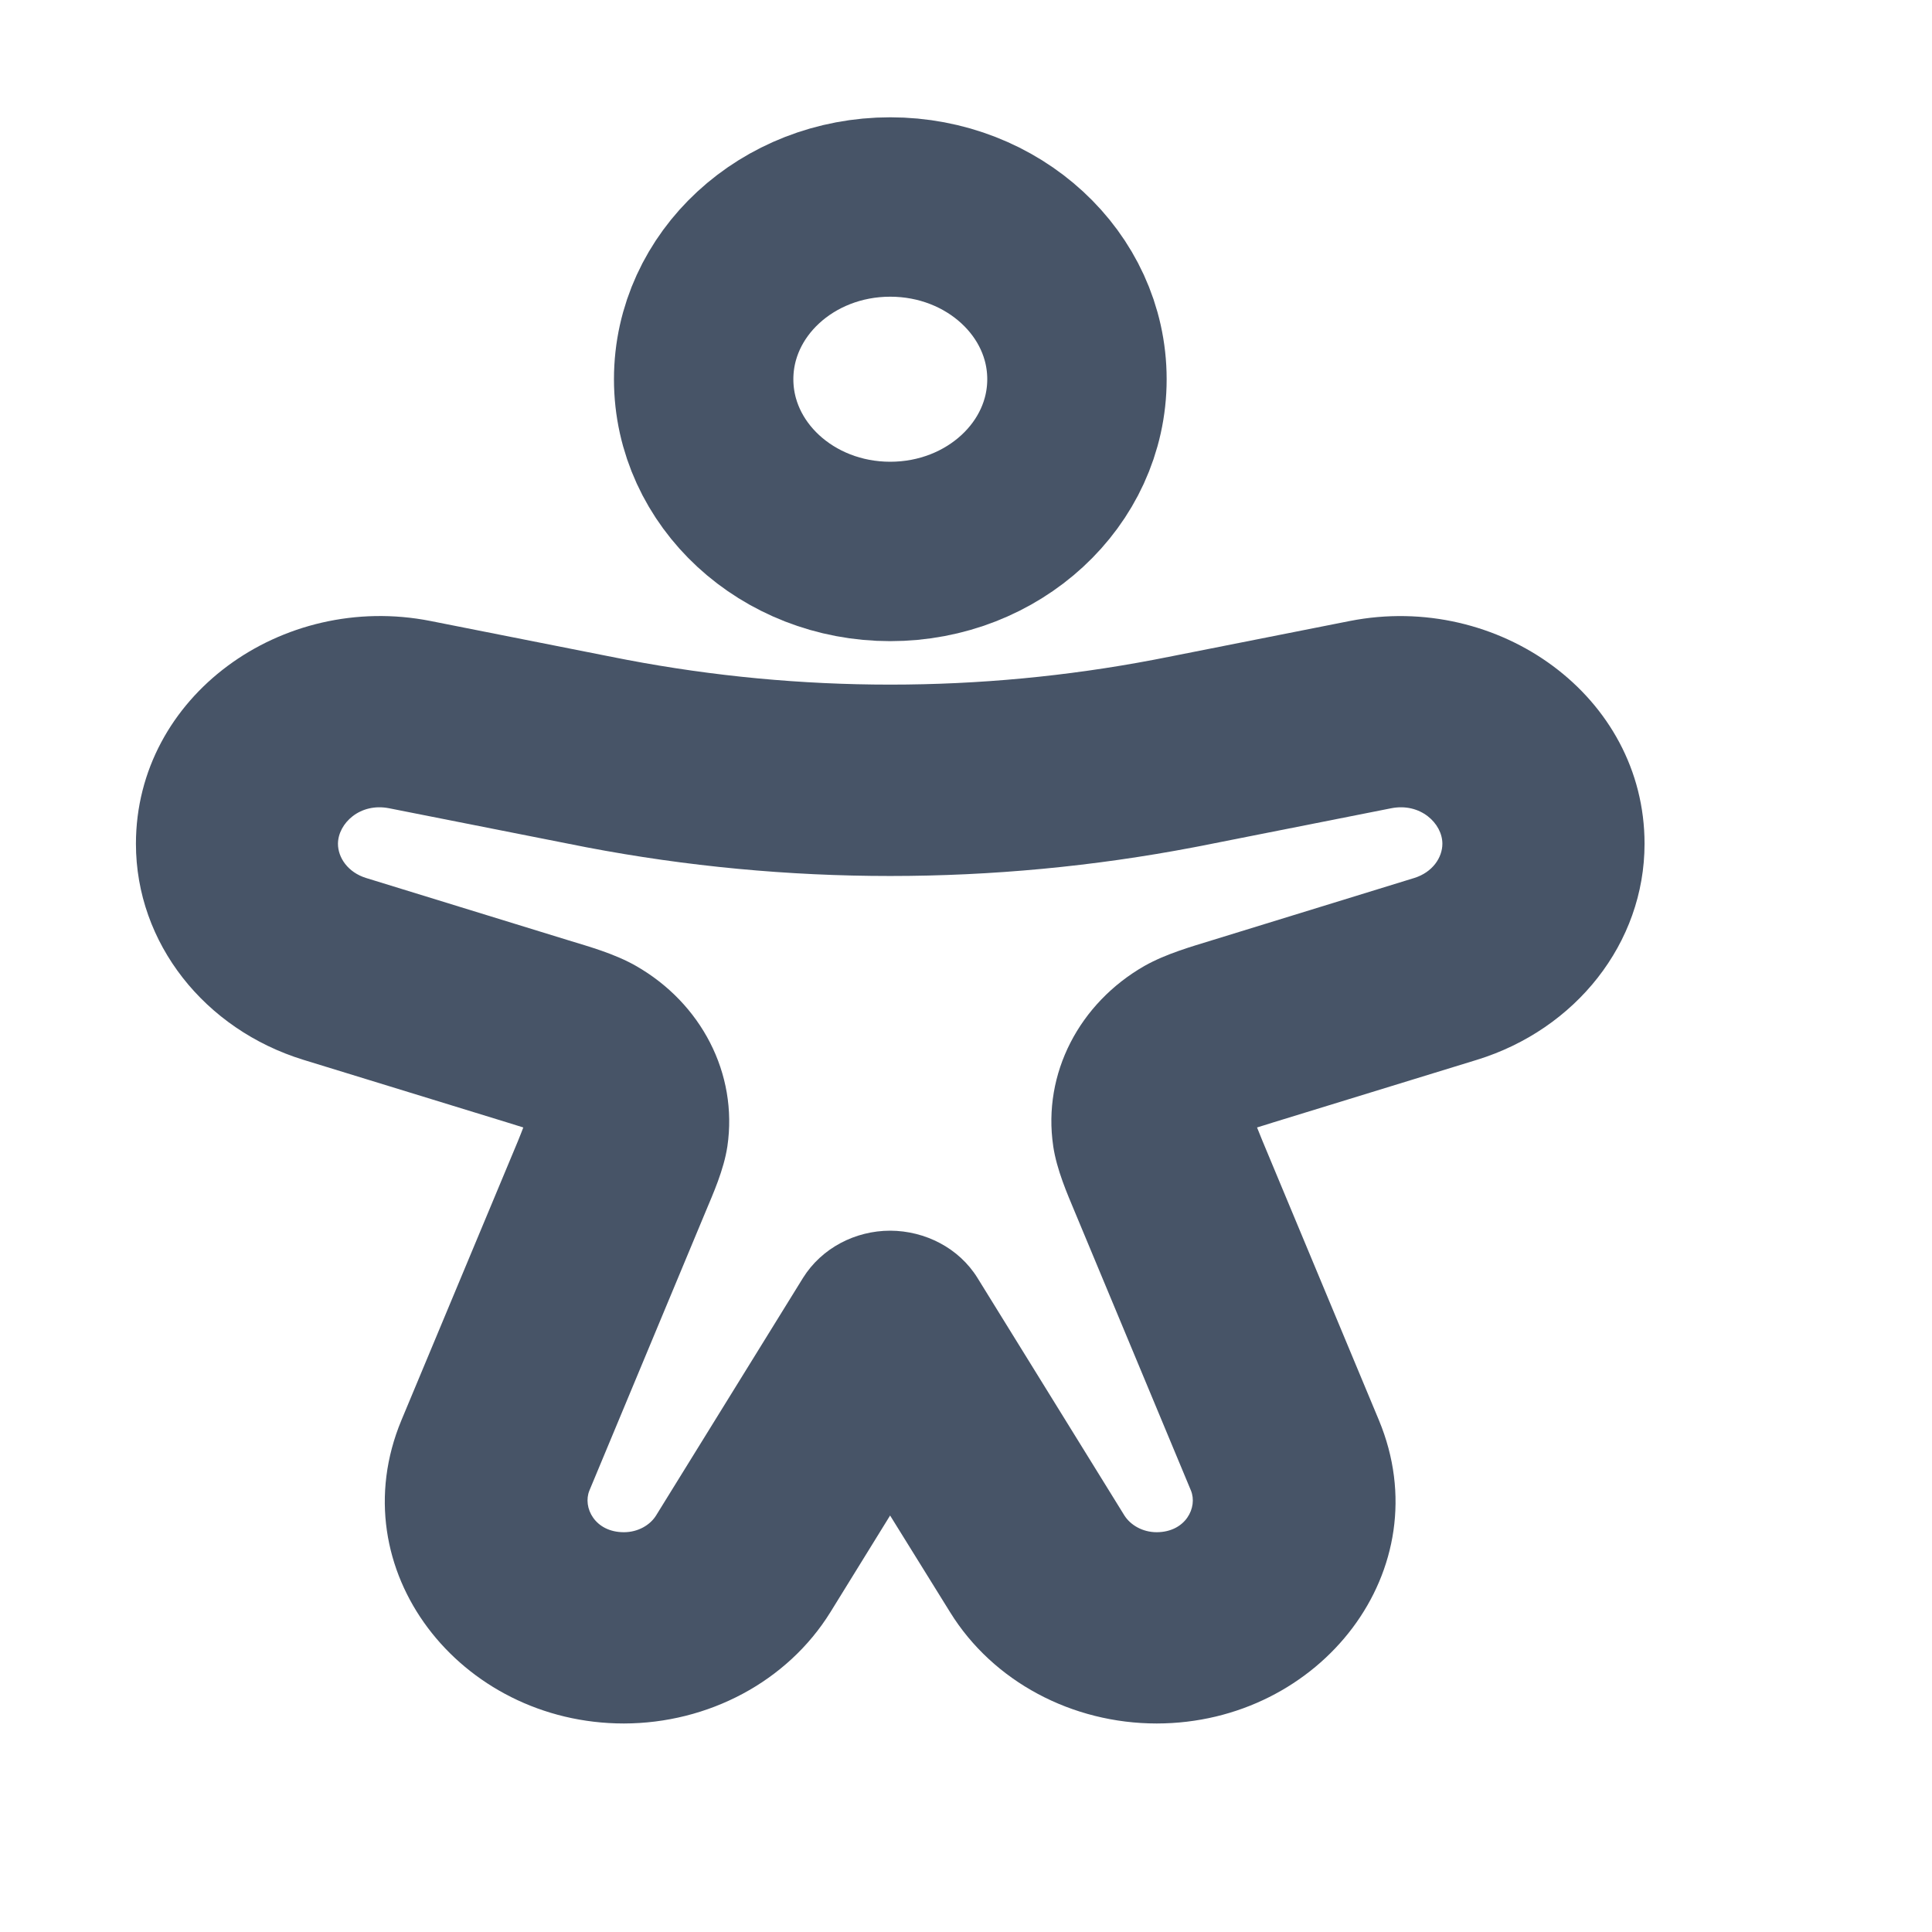 <svg width="14" height="14" viewBox="0 0 14 14" fill="none" xmlns="http://www.w3.org/2000/svg">
<path d="M7.804 2.748C7.804 3.437 7.198 3.996 6.451 3.996C5.704 3.996 5.099 3.437 5.099 2.748C5.099 2.059 5.704 1.5 6.451 1.5C7.198 1.5 7.804 2.059 7.804 2.748Z" stroke="#475467" stroke-width="1.3"/>
<path d="M9.781 4.5C10.859 4.288 11.917 5.044 11.917 6.114C11.917 6.835 11.417 7.46 10.702 7.68L9.231 8.132C9.179 8.148 9.14 8.161 9.109 8.17C9.12 8.196 9.132 8.228 9.149 8.269L9.992 10.291C10.443 11.374 9.569 12.488 8.382 12.489C7.77 12.489 7.196 12.186 6.885 11.683L6.45 10.982L6.017 11.683C5.705 12.186 5.132 12.488 4.521 12.489C3.333 12.489 2.458 11.374 2.909 10.291L3.753 8.269C3.77 8.228 3.782 8.196 3.792 8.17C3.762 8.161 3.722 8.148 3.67 8.132L2.199 7.68C1.484 7.46 0.985 6.835 0.985 6.114C0.986 5.044 2.043 4.287 3.12 4.5L4.403 4.754C4.475 4.769 4.509 4.774 4.541 4.781C5.801 5.021 7.101 5.021 8.36 4.781C8.392 4.774 8.426 4.769 8.498 4.754L9.781 4.5ZM10.081 5.857L8.798 6.111C8.728 6.125 8.689 6.133 8.65 6.14C7.199 6.417 5.702 6.417 4.251 6.14C4.213 6.133 4.174 6.125 4.104 6.111L2.82 5.857C2.608 5.815 2.45 5.967 2.449 6.114C2.449 6.215 2.521 6.321 2.652 6.362L4.123 6.815C4.263 6.858 4.452 6.91 4.608 6.999C5.081 7.269 5.348 7.779 5.271 8.306C5.245 8.479 5.166 8.653 5.114 8.778L4.271 10.801C4.221 10.923 4.31 11.103 4.521 11.103C4.624 11.103 4.711 11.051 4.754 10.982L5.819 9.26C5.954 9.044 6.197 8.918 6.451 8.918C6.705 8.919 6.949 9.044 7.083 9.26L8.148 10.982C8.192 11.051 8.279 11.103 8.382 11.103C8.592 11.102 8.68 10.923 8.63 10.801L7.787 8.778C7.735 8.653 7.658 8.479 7.632 8.306V8.305C7.554 7.778 7.822 7.269 8.294 6.999C8.45 6.911 8.639 6.858 8.778 6.815L10.249 6.362C10.38 6.321 10.452 6.215 10.452 6.114C10.452 5.967 10.293 5.815 10.081 5.857Z" fill="#475467"/>
</svg>

